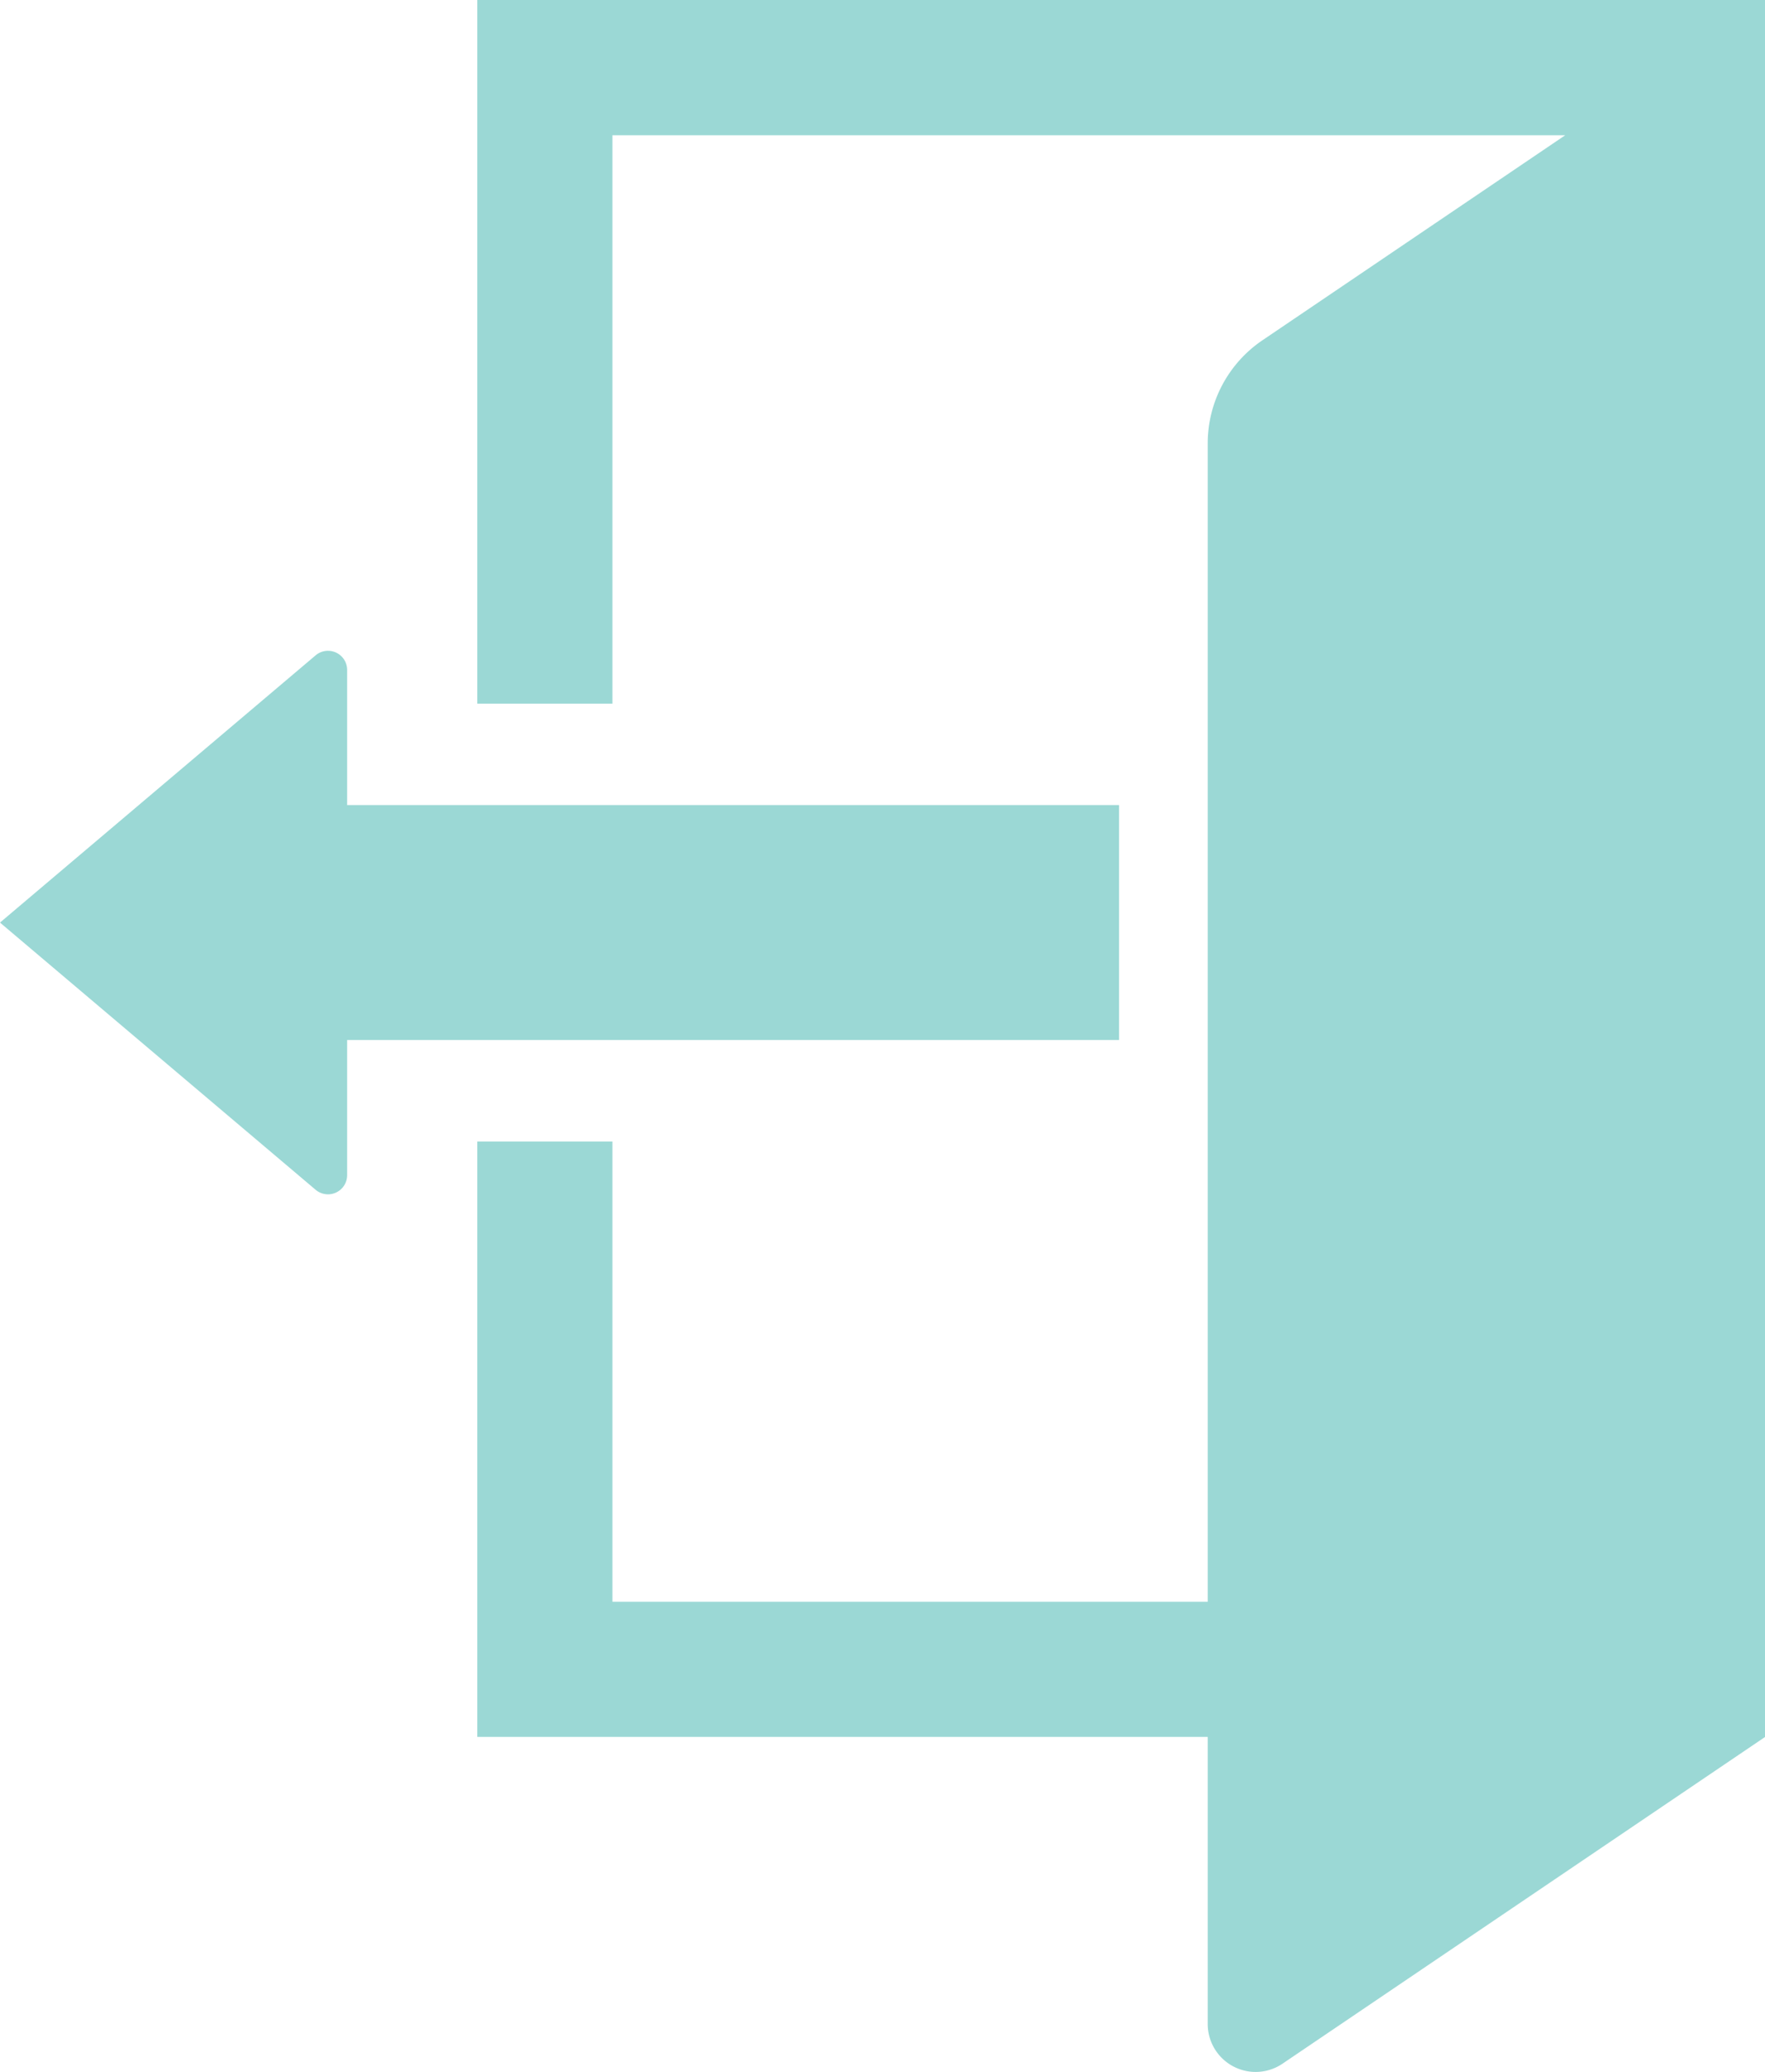 <svg xmlns="http://www.w3.org/2000/svg" width="44.793" height="52.55" viewBox="0 0 44.793 52.55">
  <g id="ログインアイコン3" transform="translate(0)">
    <path id="パス_1028" data-name="パス 1028" d="M155.81,0V17.847h3.43V3.43h24.18l-7.684,5.2a3.16,3.16,0,0,0-1.389,2.618V40.625H159.24V28.952h-3.43v15.1h18.537v7.28a1.216,1.216,0,0,0,1.9,1.007l12.246-8.286V0Z" transform="translate(-143.697)" fill="#9bd8d5"/>
    <path id="パス_1029" data-name="パス 1029" d="M19.59,13.3a.486.486,0,0,0,.8.371L28.4,6.893,20.39.116a.486.486,0,0,0-.8.371V3.914H0V9.873H19.59V13.3Z" transform="translate(28.4 30.292) rotate(180)" fill="#9bd8d5"/>
  </g>
</svg>
